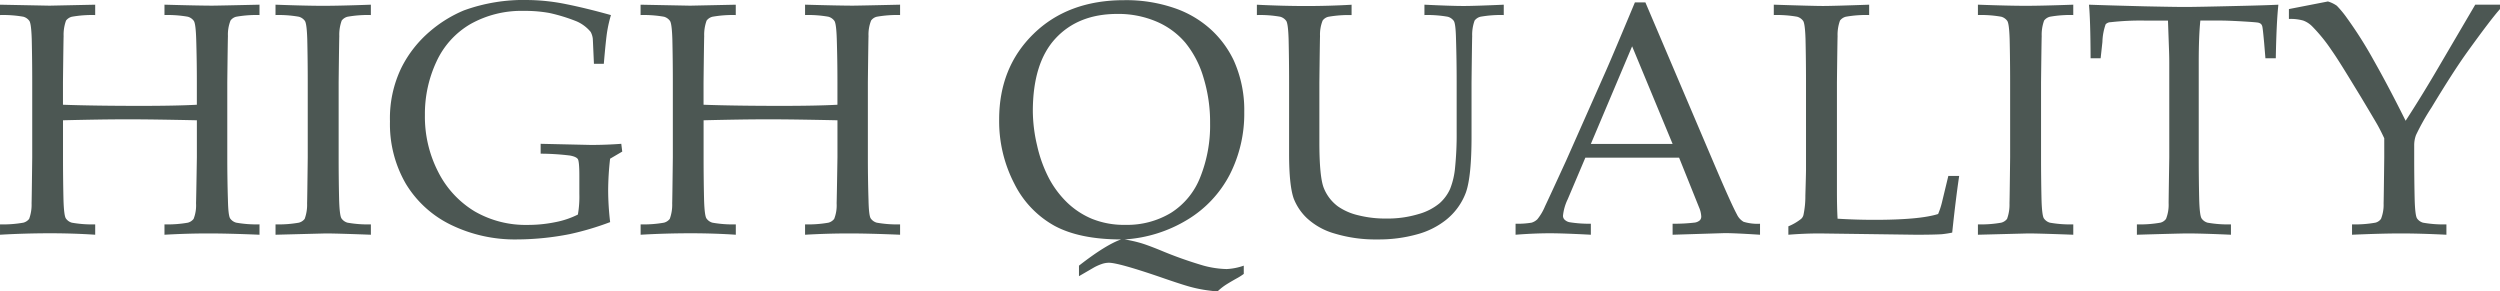 <svg xmlns="http://www.w3.org/2000/svg" width="603.242" height="70.313" viewBox="0 0 603.242 70.313">
  <path id="パス_21" data-name="パス 21" d="M-301.426-53.008v-2.5l11.953.234,11.016-.234v2.5a27.829,27.829,0,0,0-5.645.41,2.572,2.572,0,0,0-1.387.918,9.951,9.951,0,0,0-.586,3.789q-.039.781-.156,11.094v5.43q7.7.273,18.75.273,8.477,0,13.555-.273V-36.8q0-5.313-.156-10.391-.117-3.711-.566-4.395a2.655,2.655,0,0,0-1.445-1.016,27.829,27.829,0,0,0-5.645-.41v-2.5q8.4.234,11.523.234,1.172,0,11.406-.234v2.5a27.9,27.9,0,0,0-5.625.41,2.373,2.373,0,0,0-1.367.918,9.209,9.209,0,0,0-.625,3.789q-.039.781-.156,11.094v18.086q0,5.313.156,10.352.078,3.711.527,4.414a2.621,2.621,0,0,0,1.465,1.035,27.9,27.9,0,0,0,5.625.41V0q-7.539-.313-12.344-.312-5.117,0-10.586.313V-2.5a27.829,27.829,0,0,0,5.645-.41,2.572,2.572,0,0,0,1.387-.918,8.976,8.976,0,0,0,.586-3.789q.039-.82.2-11.094v-8.906q-10.937-.234-16.6-.234-6.172,0-15.7.234v8.906q0,5.313.117,10.352.117,3.711.566,4.414A2.616,2.616,0,0,0-284.1-2.91a27.829,27.829,0,0,0,5.645.41V0q-5.273-.352-10.859-.352-6.094,0-12.109.352V-2.5a27.9,27.9,0,0,0,5.625-.41,2.582,2.582,0,0,0,1.406-.918,9.951,9.951,0,0,0,.586-3.789q.039-.82.156-11.094V-36.8q0-5.313-.117-10.391-.117-3.711-.566-4.395a2.655,2.655,0,0,0-1.445-1.016A27.829,27.829,0,0,0-301.426-53.008ZM-211.934-2.5V0q-8.32-.313-10.937-.312L-234.941,0V-2.5a27.9,27.9,0,0,0,5.625-.41,2.582,2.582,0,0,0,1.406-.918,9.951,9.951,0,0,0,.586-3.789q.039-.82.156-11.094V-36.8q0-5.313-.117-10.391-.117-3.711-.566-4.395A2.655,2.655,0,0,0-229.3-52.6a27.829,27.829,0,0,0-5.645-.41v-2.5q7.461.273,11.523.273,3.906,0,11.484-.273v2.5a27.829,27.829,0,0,0-5.645.41,2.572,2.572,0,0,0-1.387.918,9.951,9.951,0,0,0-.586,3.789q-.039.781-.156,11.094v18.086q0,5.313.117,10.352.117,3.711.566,4.414a2.616,2.616,0,0,0,1.445,1.035A27.829,27.829,0,0,0-211.934-2.5Zm57.734-.547a69.018,69.018,0,0,1-9.727,2.891,66.892,66.892,0,0,1-12.656,1.289A35.259,35.259,0,0,1-192.637-2.4,25.93,25.93,0,0,1-203.5-12.3a28.633,28.633,0,0,1-3.828-15.039,27.943,27.943,0,0,1,2.754-12.949,27.915,27.915,0,0,1,6.875-8.77,30.867,30.867,0,0,1,8.223-5.078,42.274,42.274,0,0,1,15.547-2.5,48.8,48.8,0,0,1,9.121,1q4.785.957,10.8,2.637a32.286,32.286,0,0,0-.9,3.906q-.312,1.914-.82,7.852h-2.383l-.2-4.453q-.039-1.016-.078-1.641a4.6,4.6,0,0,0-.508-1.6,9.158,9.158,0,0,0-3.359-2.539,41.734,41.734,0,0,0-6.582-2.031,32.723,32.723,0,0,0-6.191-.508,25.079,25.079,0,0,0-12.852,3.164,20.226,20.226,0,0,0-8.223,9.063,29.735,29.735,0,0,0-2.793,12.891,29.1,29.1,0,0,0,3.262,13.848,23.388,23.388,0,0,0,8.75,9.414,24.566,24.566,0,0,0,12.793,3.262,32.92,32.92,0,0,0,6.66-.664,20.69,20.69,0,0,0,5.449-1.836,25.232,25.232,0,0,0,.352-5v-4.336q0-3.437-.352-4.023t-1.895-.879a59.72,59.72,0,0,0-7.09-.449v-2.383l12.188.273q3.555,0,7.266-.273l.234,1.875-2.93,1.719a69.43,69.43,0,0,0-.469,7.7A67.374,67.374,0,0,0-154.2-3.047Zm7.344-49.961v-2.5l11.953.234,11.016-.234v2.5a27.829,27.829,0,0,0-5.645.41,2.572,2.572,0,0,0-1.387.918,9.951,9.951,0,0,0-.586,3.789q-.039.781-.156,11.094v5.43q7.7.273,18.75.273,8.477,0,13.555-.273V-36.8q0-5.313-.156-10.391-.117-3.711-.566-4.395a2.655,2.655,0,0,0-1.445-1.016,27.829,27.829,0,0,0-5.645-.41v-2.5q8.4.234,11.523.234,1.172,0,11.406-.234v2.5a27.9,27.9,0,0,0-5.625.41,2.373,2.373,0,0,0-1.367.918,9.209,9.209,0,0,0-.625,3.789q-.039.781-.156,11.094v18.086q0,5.313.156,10.352.078,3.711.527,4.414A2.621,2.621,0,0,0-89.863-2.91a27.9,27.9,0,0,0,5.625.41V0q-7.539-.313-12.344-.312-5.117,0-10.586.313V-2.5a27.829,27.829,0,0,0,5.645-.41,2.572,2.572,0,0,0,1.387-.918,8.976,8.976,0,0,0,.586-3.789q.039-.82.2-11.094v-8.906q-10.937-.234-16.6-.234-6.172,0-15.7.234v8.906q0,5.313.117,10.352.117,3.711.566,4.414a2.616,2.616,0,0,0,1.445,1.035,27.829,27.829,0,0,0,5.645.41V0q-5.273-.352-10.859-.352-6.094,0-12.109.352V-2.5a27.9,27.9,0,0,0,5.625-.41,2.582,2.582,0,0,0,1.406-.918,9.951,9.951,0,0,0,.586-3.789q.039-.82.156-11.094V-36.8q0-5.313-.117-10.391-.117-3.711-.566-4.395a2.655,2.655,0,0,0-1.445-1.016A27.829,27.829,0,0,0-146.855-53.008ZM-41.074,10V7.461q6.406-5,10.156-6.328-9.883,0-15.977-3.242A23.6,23.6,0,0,1-56.66-12.3a32.69,32.69,0,0,1-3.672-15.508q0-12.578,8.32-20.684T-30.137-56.6a35.808,35.808,0,0,1,12.109,1.914,24.994,24.994,0,0,1,8.887,5.254A24.159,24.159,0,0,1-3.73-42.07,29.1,29.1,0,0,1-1.191-29.609a32.289,32.289,0,0,1-3.5,15.1A27.49,27.49,0,0,1-14.9-3.633,33.092,33.092,0,0,1-30.059,1.133a33.2,33.2,0,0,1,3.789.84q1.68.488,4.844,1.777A96.411,96.411,0,0,0-11.055,7.441a23.024,23.024,0,0,0,5.605.84,14.473,14.473,0,0,0,4.141-.82V9.453a14.727,14.727,0,0,1-1.875,1.172q-2.07,1.172-2.871,1.738a14.261,14.261,0,0,0-1.582,1.309q-.547,0-2.539-.273a32.513,32.513,0,0,1-4.082-.84q-2.09-.566-7.363-2.4-9.961-3.4-12.227-3.4a5.41,5.41,0,0,0-1.641.273,11.828,11.828,0,0,0-1.953.859ZM-52.207-29.8a36.717,36.717,0,0,0,1.035,8.281,32.317,32.317,0,0,0,2.813,7.813,23.392,23.392,0,0,0,4.395,5.9A19.419,19.419,0,0,0-37.91-3.828a20.65,20.65,0,0,0,8.047,1.445A20.487,20.487,0,0,0-18.887-5.273a17.79,17.79,0,0,0,7.07-8.594A33.485,33.485,0,0,0-9.434-26.875a36.69,36.69,0,0,0-1.621-11.133,23.934,23.934,0,0,0-4.395-8.379,18.742,18.742,0,0,0-6.992-5.078,23.469,23.469,0,0,0-9.375-1.816q-9.414,0-14.9,5.9T-52.207-29.8Zm54.063-23.2v-2.5q6.367.312,11.836.313,5.547,0,11.016-.312v2.5a27.9,27.9,0,0,0-5.625.41,2.373,2.373,0,0,0-1.367.918,9.209,9.209,0,0,0-.625,3.789q-.039.781-.156,11.094v14.453q0,8.4,1.074,11.074a10.2,10.2,0,0,0,3.418,4.434A14.215,14.215,0,0,0,26.27-4.707a26.745,26.745,0,0,0,6.8.8A25.786,25.786,0,0,0,40.84-4.98a13.737,13.737,0,0,0,5.1-2.617,10.191,10.191,0,0,0,2.539-3.457,18.541,18.541,0,0,0,1.211-5.254,79.056,79.056,0,0,0,.371-8.457V-36.8q0-5.313-.156-10.391-.078-3.711-.527-4.395A2.66,2.66,0,0,0,47.91-52.6a27.9,27.9,0,0,0-5.625-.41v-2.5q6.445.312,9.414.313,2.7,0,9.727-.312v2.5a27.829,27.829,0,0,0-5.645.41,2.572,2.572,0,0,0-1.387.918,9.951,9.951,0,0,0-.586,3.789q-.039.781-.156,11.094v13.086q0,9.648-1.348,13.477a15.228,15.228,0,0,1-4.941,6.758,19.282,19.282,0,0,1-6.934,3.4,34.14,34.14,0,0,1-9.395,1.211A34.057,34.057,0,0,1,20.605-.293a16.426,16.426,0,0,1-6.719-3.75,13.052,13.052,0,0,1-3.164-4.746q-1.094-3.2-1.094-10.742V-36.8q0-5.313-.117-10.391-.117-3.711-.566-4.395A2.655,2.655,0,0,0,7.5-52.6,27.829,27.829,0,0,0,1.855-53.008ZM64.277,0V-2.656a20.658,20.658,0,0,0,3.848-.254,3.389,3.389,0,0,0,1.406-.82,12.578,12.578,0,0,0,1.855-3.145q.7-1.445,5.078-10.977L86.23-39.883q1.6-3.633,6.836-16.172h2.539l16.68,39.18q4.063,9.531,5.391,11.953a4.046,4.046,0,0,0,1.621,1.8,11.521,11.521,0,0,0,3.965.469V0q-6.094-.391-8.516-.391L102.168,0V-2.656a43.217,43.217,0,0,0,5.313-.273,2.356,2.356,0,0,0,1.27-.566,1.326,1.326,0,0,0,.332-.918,6.346,6.346,0,0,0-.547-2.227l-4.8-11.953H81.113L76.855-8.555a11.779,11.779,0,0,0-1.133,3.945,1.3,1.3,0,0,0,.313.9,2.324,2.324,0,0,0,1.328.7,29.243,29.243,0,0,0,5.078.352V0q-6.6-.352-9.883-.352Q68.77-.352,64.277,0ZM82.441-21.914h19.727L92.4-45.469ZM130.1,0V-2.031a12.563,12.563,0,0,0,3.086-1.8,1.87,1.87,0,0,0,.547-.9,21.517,21.517,0,0,0,.469-4.687q.156-5.352.156-6.367V-36.8q0-5.313-.117-10.391-.117-3.711-.566-4.395a2.655,2.655,0,0,0-1.445-1.016,27.829,27.829,0,0,0-5.645-.41v-2.5q9.531.312,11.8.313,2.5,0,11.211-.312v2.5a27.829,27.829,0,0,0-5.645.41,2.572,2.572,0,0,0-1.387.918,9.951,9.951,0,0,0-.586,3.789q-.039.781-.156,11.094v26.25q0,4.1.156,6.68,4.453.273,8.828.273,11.016,0,15.43-1.406a18.13,18.13,0,0,0,.9-2.7l1.563-6.484h2.617q-.859,5.82-1.68,13.672a24.81,24.81,0,0,1-2.539.391Q165.059,0,160.84,0L137.715-.312Q133.965-.312,130.1,0Zm68.75-2.5V0q-8.32-.313-10.937-.312L175.84,0V-2.5a27.9,27.9,0,0,0,5.625-.41,2.582,2.582,0,0,0,1.406-.918,9.951,9.951,0,0,0,.586-3.789q.039-.82.156-11.094V-36.8q0-5.313-.117-10.391-.117-3.711-.566-4.395a2.655,2.655,0,0,0-1.445-1.016,27.829,27.829,0,0,0-5.645-.41v-2.5q7.461.273,11.523.273,3.906,0,11.484-.273v2.5a27.829,27.829,0,0,0-5.645.41,2.572,2.572,0,0,0-1.387.918,9.951,9.951,0,0,0-.586,3.789q-.039.781-.156,11.094v18.086q0,5.313.117,10.352.117,3.711.566,4.414A2.616,2.616,0,0,0,193.2-2.91,27.829,27.829,0,0,0,198.848-2.5Zm6.6-40.078h-2.422q-.039-9.336-.391-12.93,4.258.156,13.359.391,7.383.156,9.844.156,2.656,0,12.3-.234,6.992-.156,10.2-.312-.469,4.375-.625,12.93h-2.5l-.312-3.75q-.312-3.4-.43-3.867a1.318,1.318,0,0,0-.332-.664,1.566,1.566,0,0,0-.645-.312q-.547-.117-3.906-.312t-5.312-.2h-4.766q-.391,3.75-.391,10.117v22.852q0,5.313.117,10.352.117,3.711.566,4.414A2.616,2.616,0,0,0,231.25-2.91a27.829,27.829,0,0,0,5.645.41V0Q229.9-.313,226.387-.312q-1.523,0-12.187.313V-2.5a28.2,28.2,0,0,0,5.664-.41,2.373,2.373,0,0,0,1.367-.918,9.209,9.209,0,0,0,.625-3.789q0-.82.156-11.094V-41.484q0-1.641-.078-3.594l-.234-6.6h-5.82a64.446,64.446,0,0,0-8.008.391,1.7,1.7,0,0,0-1.211.508,13.87,13.87,0,0,0-.781,4.258Zm45.43-9.492v-2.383l9.414-1.836a7.437,7.437,0,0,1,2.148,1.035,23.966,23.966,0,0,1,2.461,2.988,98.939,98.939,0,0,1,6.406,10.117q3.633,6.406,7.734,14.648,4.141-6.367,8.477-13.828l8.32-14.18h5.977v1.055q-2.148,2.383-7.891,10.352-3.32,4.609-8.633,13.4a56.747,56.747,0,0,0-3.75,6.66,7.06,7.06,0,0,0-.43,2.324v3.008q0,5.313.117,10.352.117,3.711.566,4.414a2.616,2.616,0,0,0,1.445,1.035,27.829,27.829,0,0,0,5.645.41V0q-6.367-.313-11.016-.312-4.453,0-11.758.313V-2.5a27.9,27.9,0,0,0,5.625-.41,2.373,2.373,0,0,0,1.367-.918,9.209,9.209,0,0,0,.625-3.789q.039-.82.156-11.094v-4.57q-.82-1.758-1.6-3.164-.547-.977-3.984-6.719l-2.578-4.219q-3.047-5-4.531-7.109a39.506,39.506,0,0,0-4.727-5.82,5.92,5.92,0,0,0-2.129-1.367A11.238,11.238,0,0,0,250.879-52.07Z" transform="translate(301.426 56.641)" fill="#4c5753"/>
</svg>
